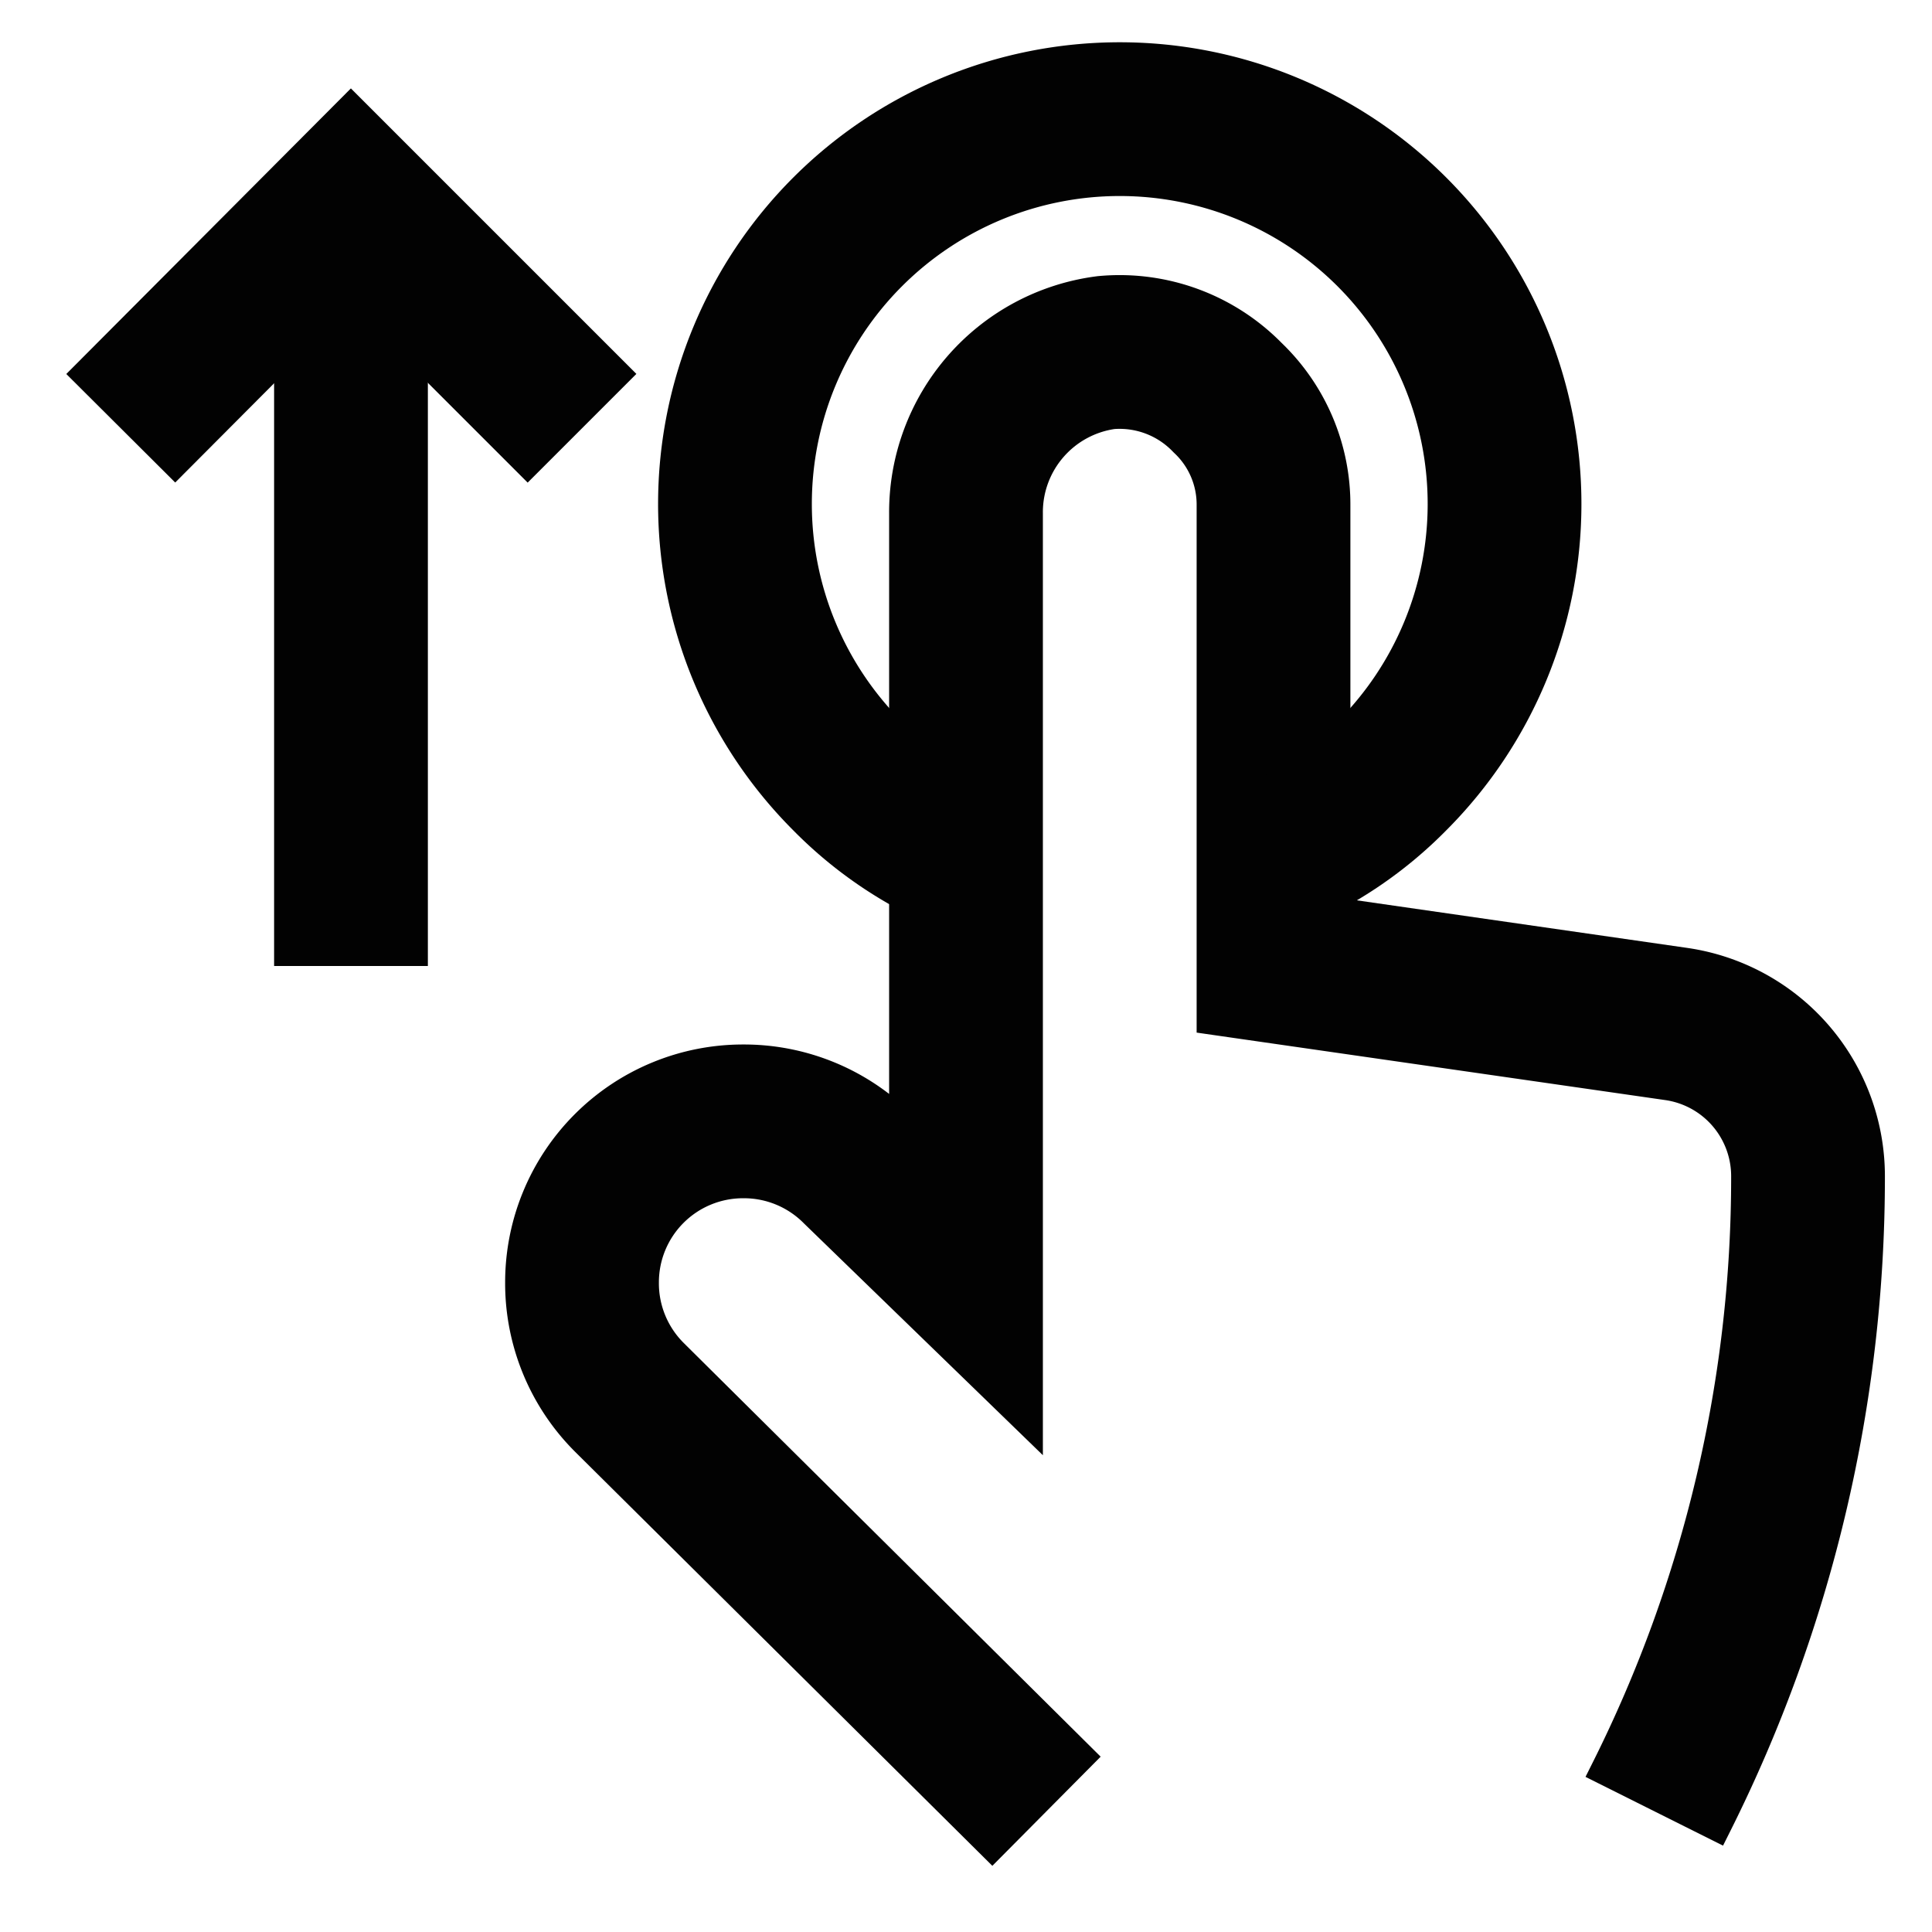 <svg id="Layer_1" data-name="Layer 1" xmlns="http://www.w3.org/2000/svg" viewBox="0 0 24 24"><defs><style>.cls-1{fill:none;stroke:#020202;stroke-miterlimit:10;stroke-width:1.91px;}</style></defs><path class="cls-1" d="M13,22.5,7.82,17.36a2,2,0,0,1-.59-1.43,2,2,0,0,1,2-2,2,2,0,0,1,1.43.59L12,15.82V6.38a2,2,0,0,1,1.74-2,1.87,1.87,0,0,1,1.51.56,1.83,1.83,0,0,1,.57,1.34V12l5,.72a1.91,1.91,0,0,1,1.64,1.89h0a17.18,17.18,0,0,1-1.82,7.71l-.09.18"/><path class="cls-1" d="M15.82,10.64a4.54,4.54,0,0,0,1.47-1,4.78,4.78,0,1,0-6.76,0,4.54,4.54,0,0,0,1.47,1"/><polyline class="cls-1" points="1.5 5.32 4.36 2.45 7.23 5.32"/><line class="cls-1" x1="4.36" y1="12" x2="4.36" y2="2.45"/></svg>